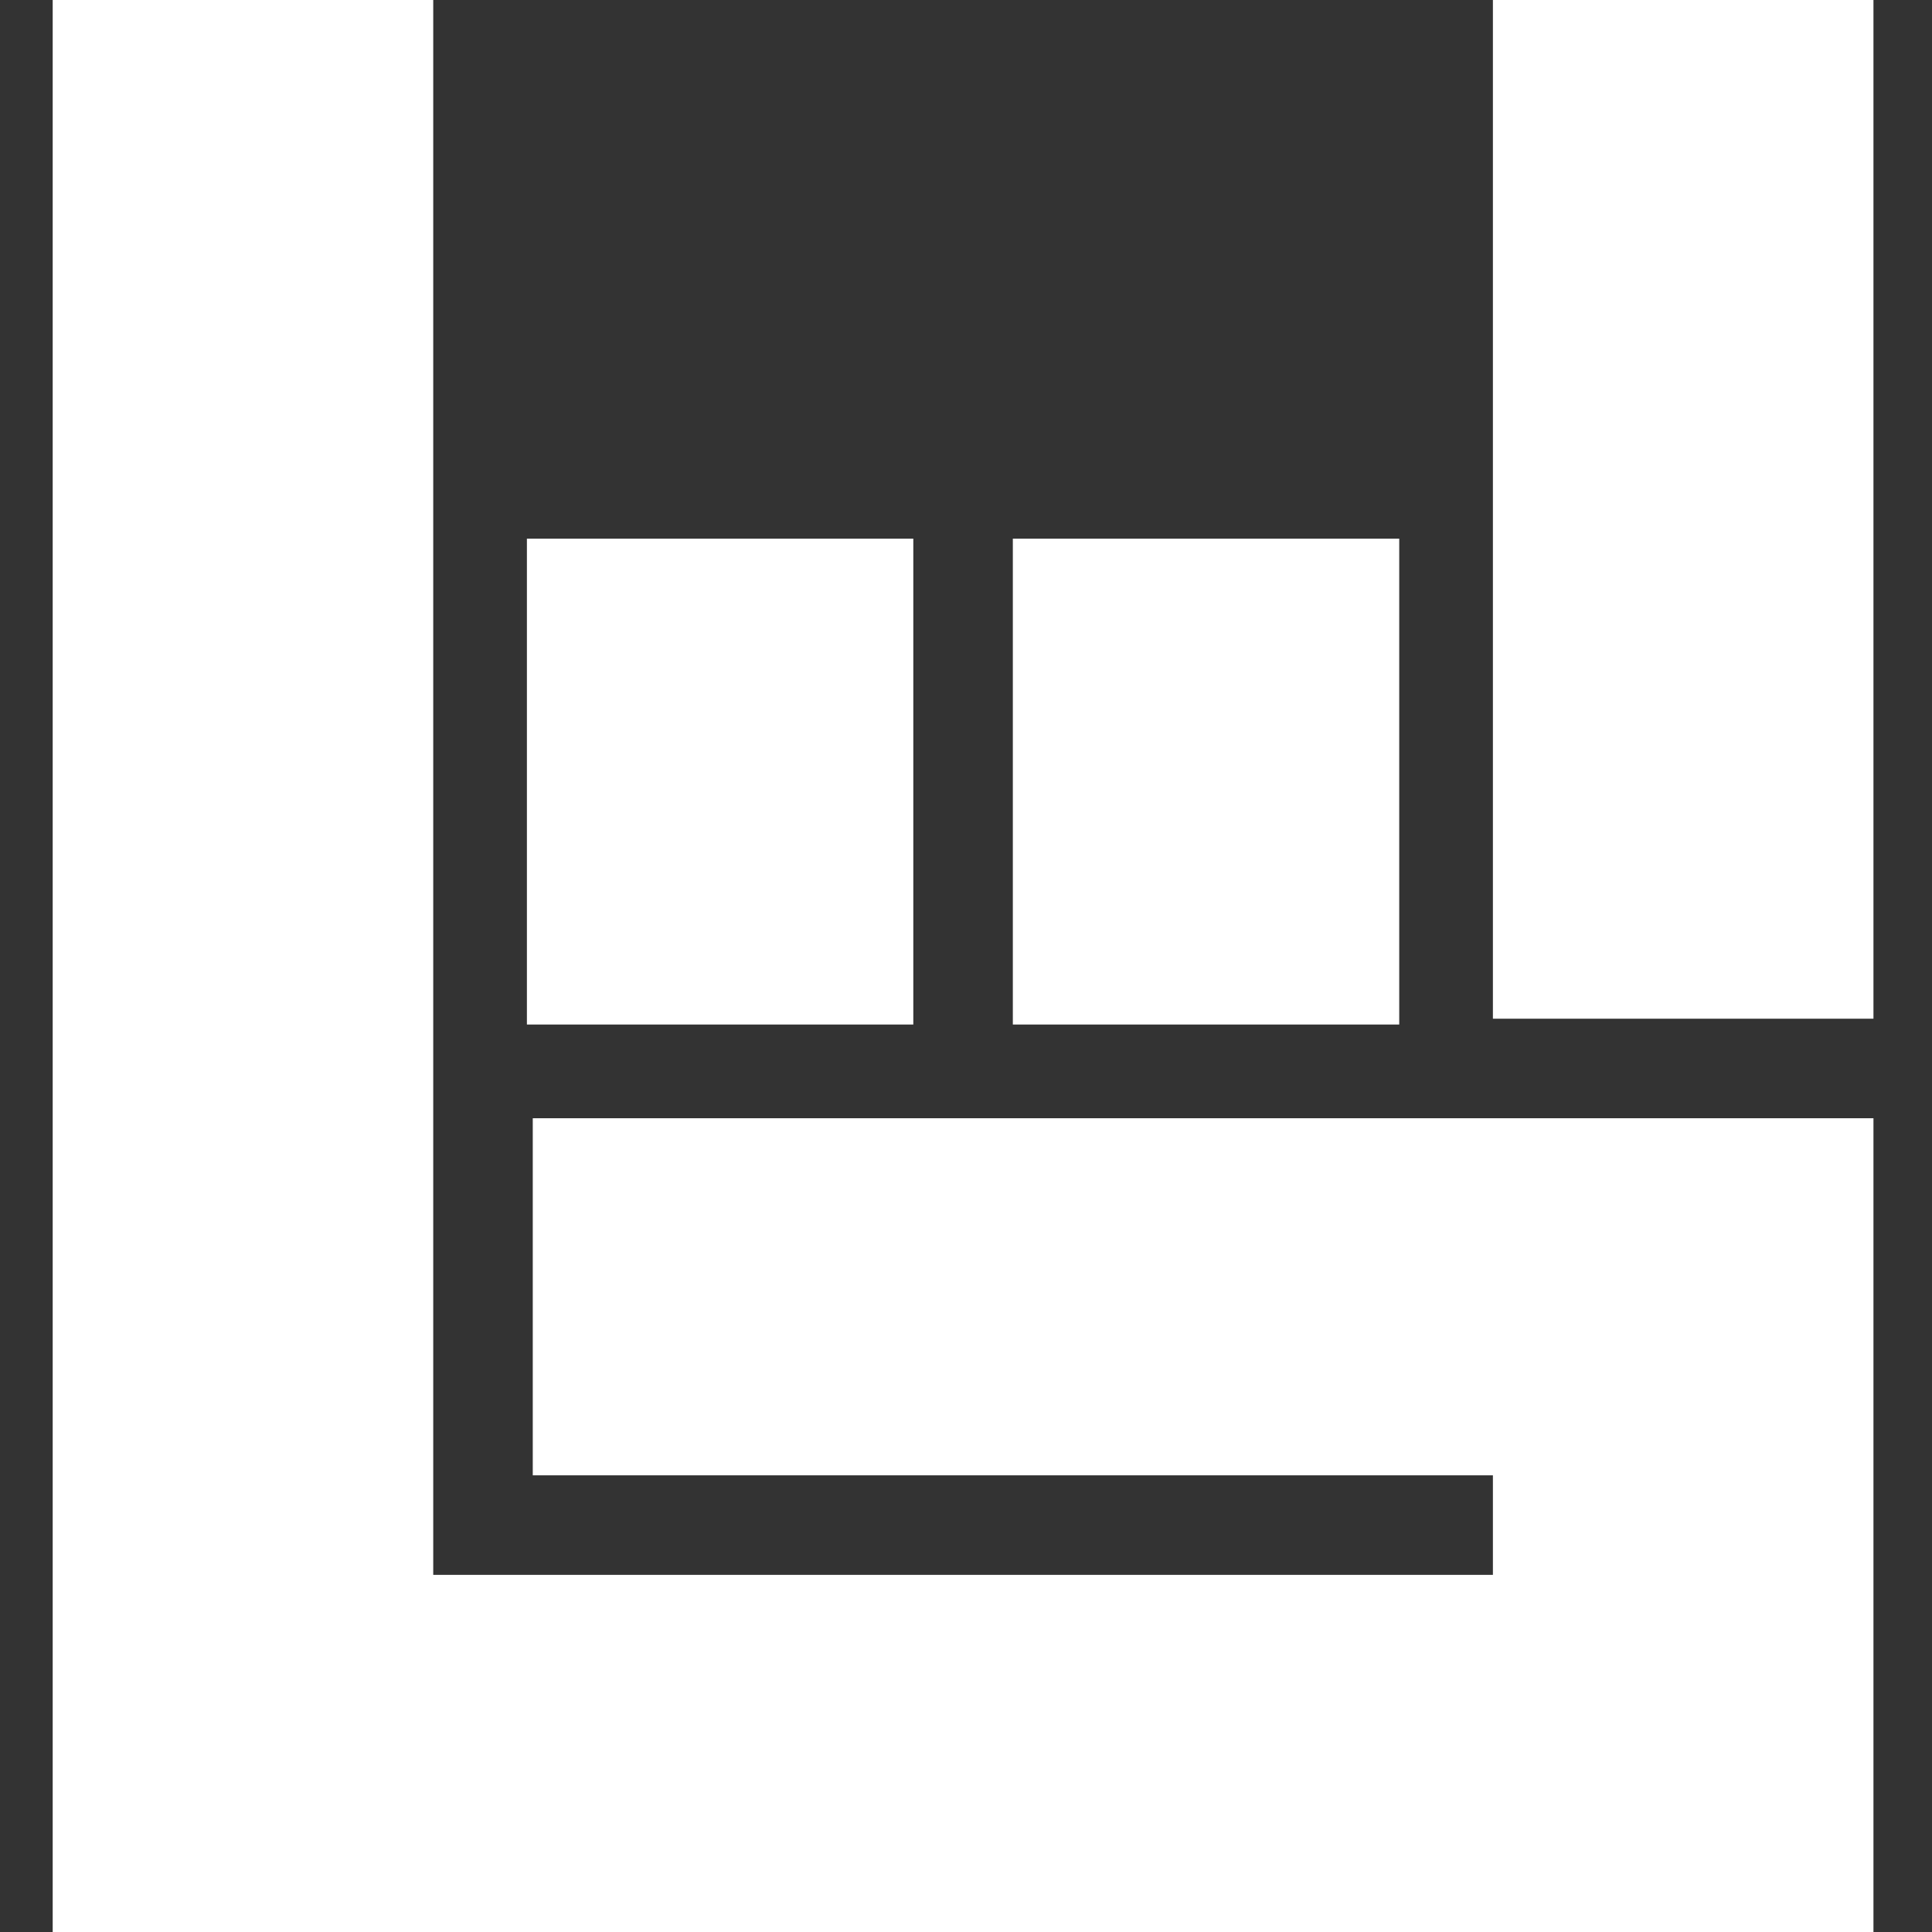 <?xml version="1.0" encoding="UTF-8"?>
<svg version="1.1" xmlns="http://www.w3.org/2000/svg" width="330" height="330">
<rect width="100%" height="100%" fill="#333333" stroke="none"/>
<path d="M0 0 C21.45 0 42.9 0 65 0 C65 88.77 65 177.54 65 269 C124.73 269 184.46 269 246 269 C246 263.39 246 257.78 246 252 C191.88 252 137.76 252 82 252 C82 231.87 82 211.74 82 191 C157.57 191 233.14 191 311 191 C311 236.87 311 282.74 311 330 C208.37 330 105.74 330 0 330 C0 221.1 0 112.2 0 0 Z " fill="#FFFFFF" transform="translate(9,0)"/>
<path d="M0 0 C21.45 0 42.9 0 65 0 C65 57.42 65 114.84 65 174 C43.55 174 22.1 174 0 174 C0 116.58 0 59.16 0 0 Z " fill="#FFFFFF" transform="translate(255,0)"/>
<path d="M0 0 C21.78 0 43.56 0 66 0 C66 27.39 66 54.78 66 83 C44.22 83 22.44 83 0 83 C0 55.61 0 28.22 0 0 Z " fill="#FFFFFF" transform="translate(173,92)"/>
<path d="M0 0 C21.78 0 43.56 0 66 0 C66 27.39 66 54.78 66 83 C44.22 83 22.44 83 0 83 C0 55.61 0 28.22 0 0 Z " fill="#FFFFFF" transform="translate(90,92)"/>
</svg>
